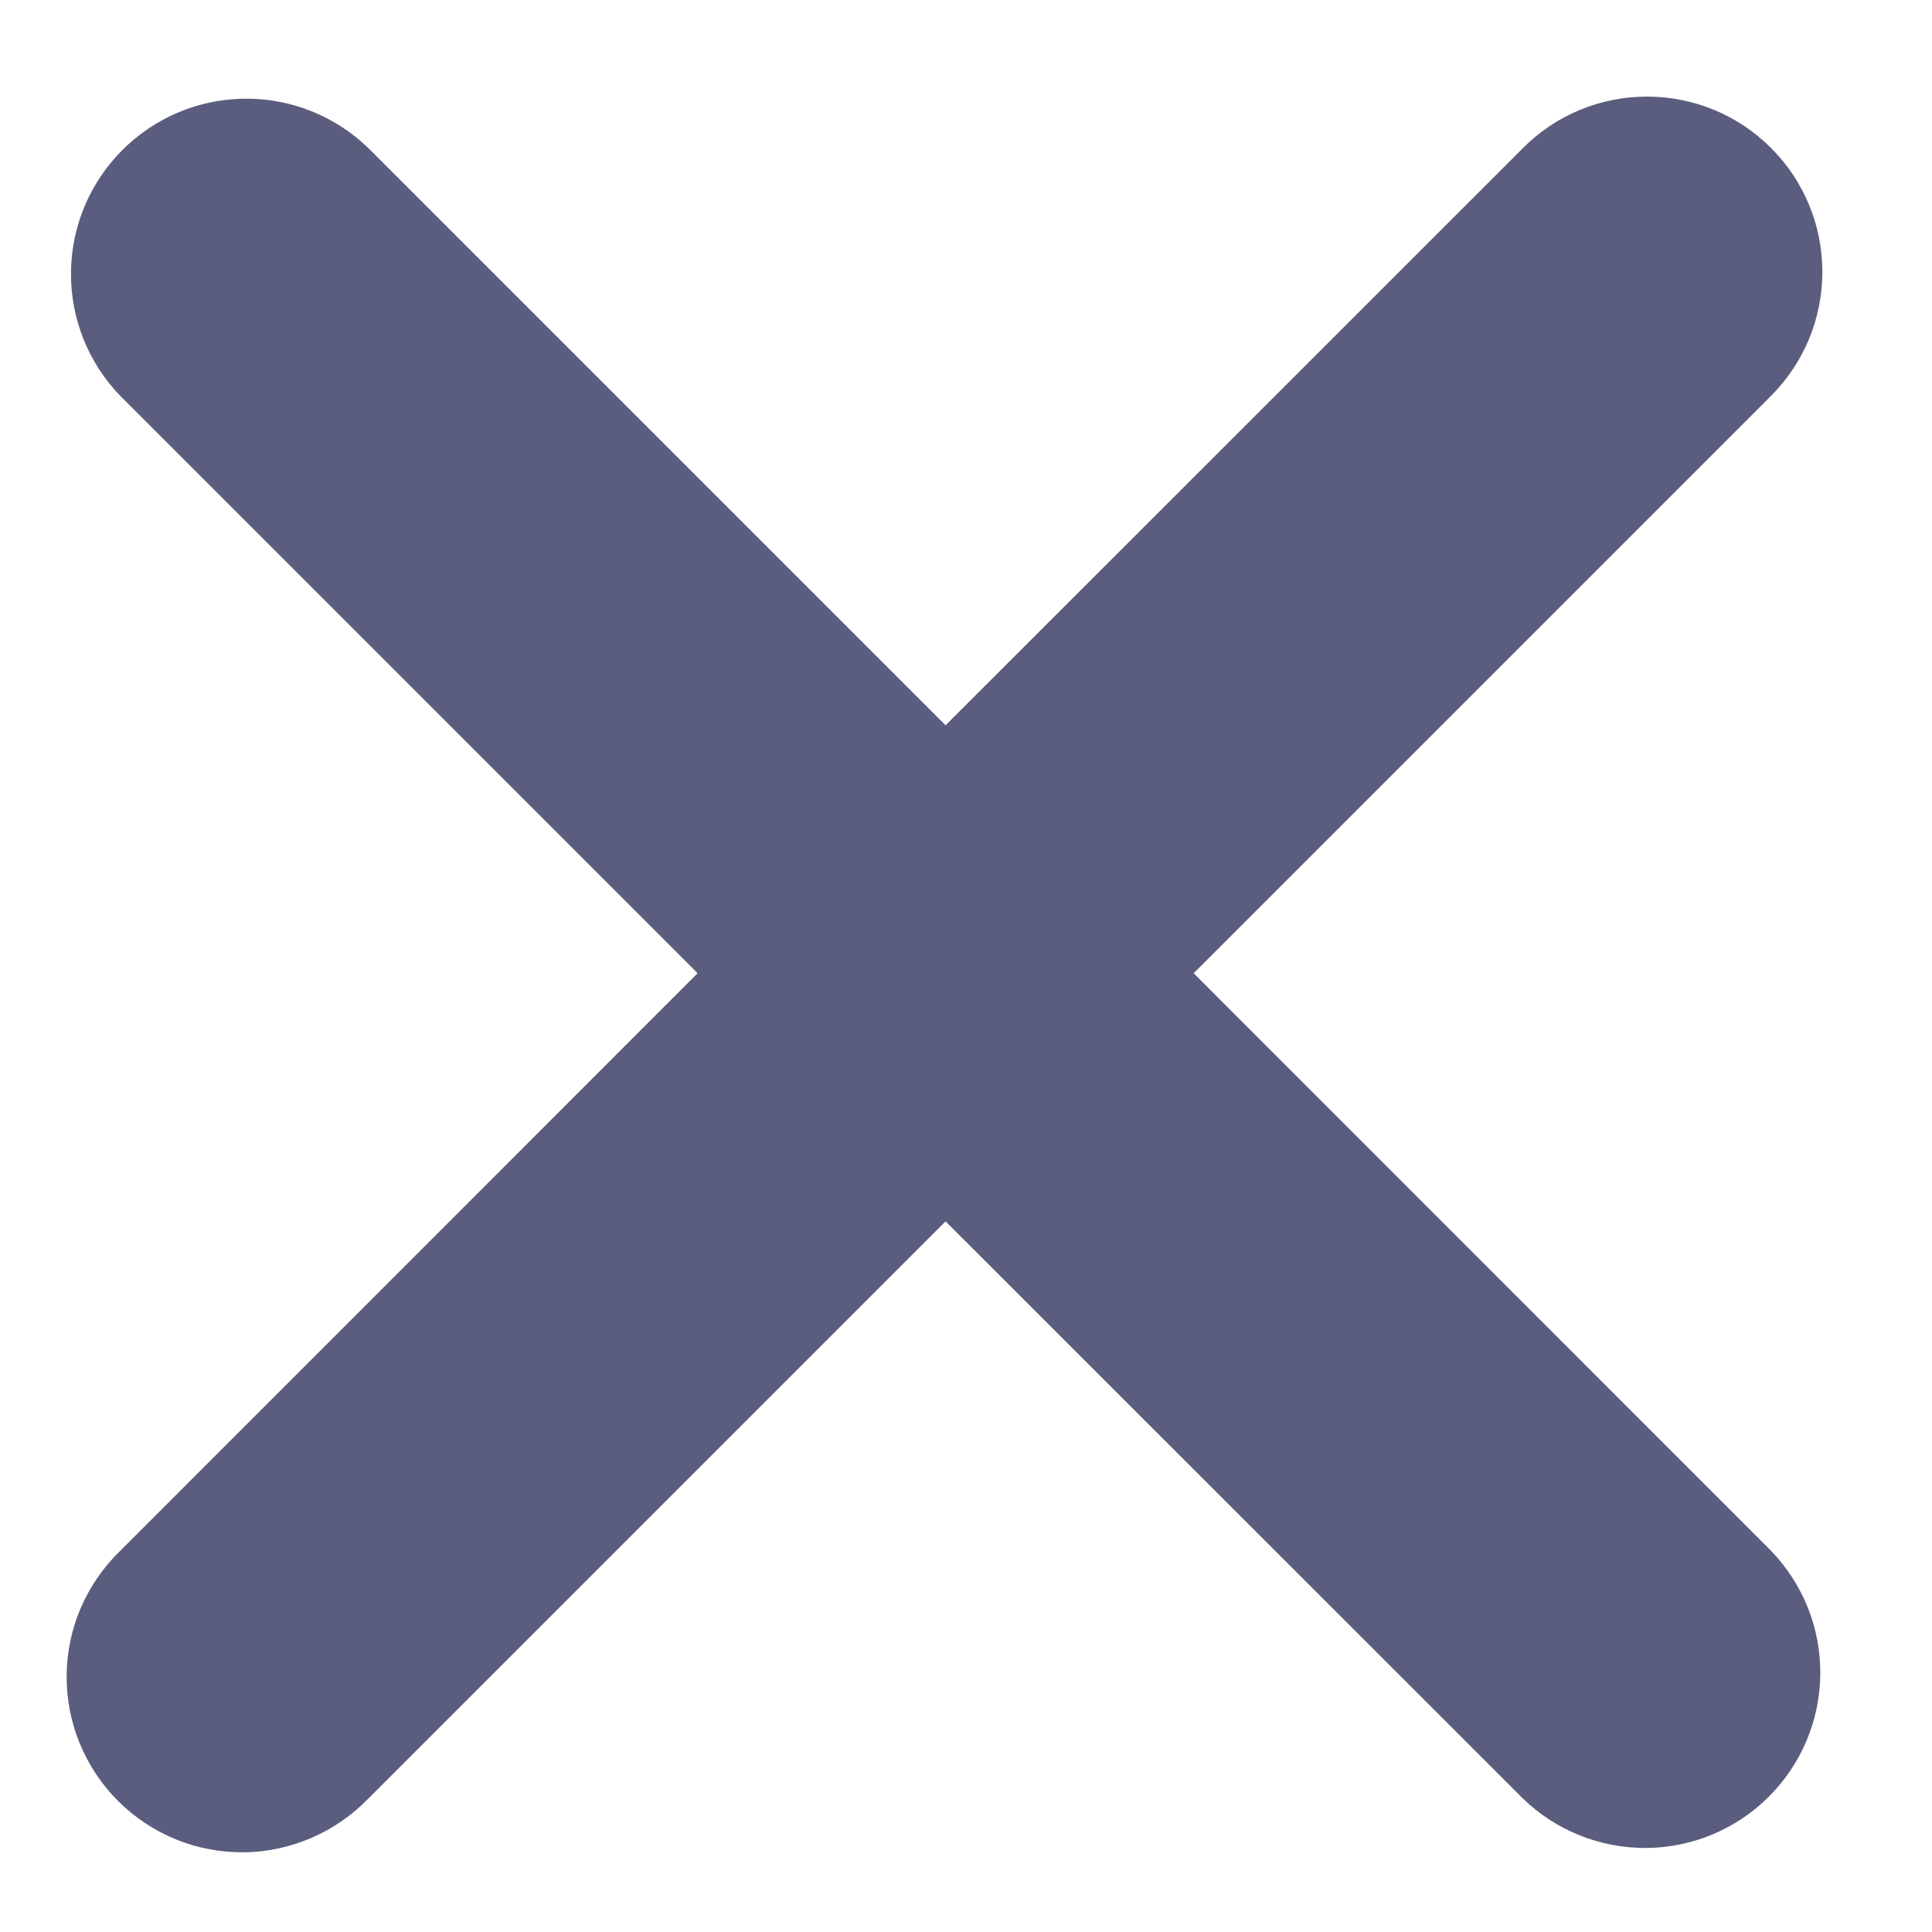 <svg width="12" height="12" viewBox="0 0 12 12" fill="none" xmlns="http://www.w3.org/2000/svg">
<path d="M11 0.919C10.796 0.714 10.519 0.6 10.23 0.6C9.941 0.6 9.664 0.714 9.46 0.919L5.873 4.505L2.287 0.919C2.081 0.72 1.806 0.61 1.521 0.613C1.235 0.615 0.962 0.73 0.76 0.932C0.558 1.134 0.443 1.407 0.441 1.692C0.438 1.978 0.548 2.253 0.747 2.459L4.333 6.045L0.747 9.632C0.643 9.733 0.56 9.853 0.502 9.986C0.445 10.119 0.415 10.261 0.414 10.406C0.413 10.551 0.44 10.694 0.495 10.828C0.55 10.962 0.631 11.084 0.733 11.186C0.835 11.288 0.957 11.369 1.091 11.424C1.225 11.479 1.368 11.506 1.513 11.505C1.657 11.504 1.8 11.473 1.933 11.416C2.066 11.359 2.186 11.276 2.287 11.172L5.873 7.586L9.46 11.172C9.666 11.371 9.941 11.48 10.226 11.478C10.512 11.476 10.785 11.361 10.987 11.159C11.189 10.957 11.304 10.684 11.306 10.398C11.309 10.113 11.199 9.838 11 9.632L7.414 6.045L11 2.459C11.205 2.254 11.319 1.977 11.319 1.689C11.319 1.4 11.205 1.123 11 0.919Z" fill="#5B5D7E"/>
</svg>
